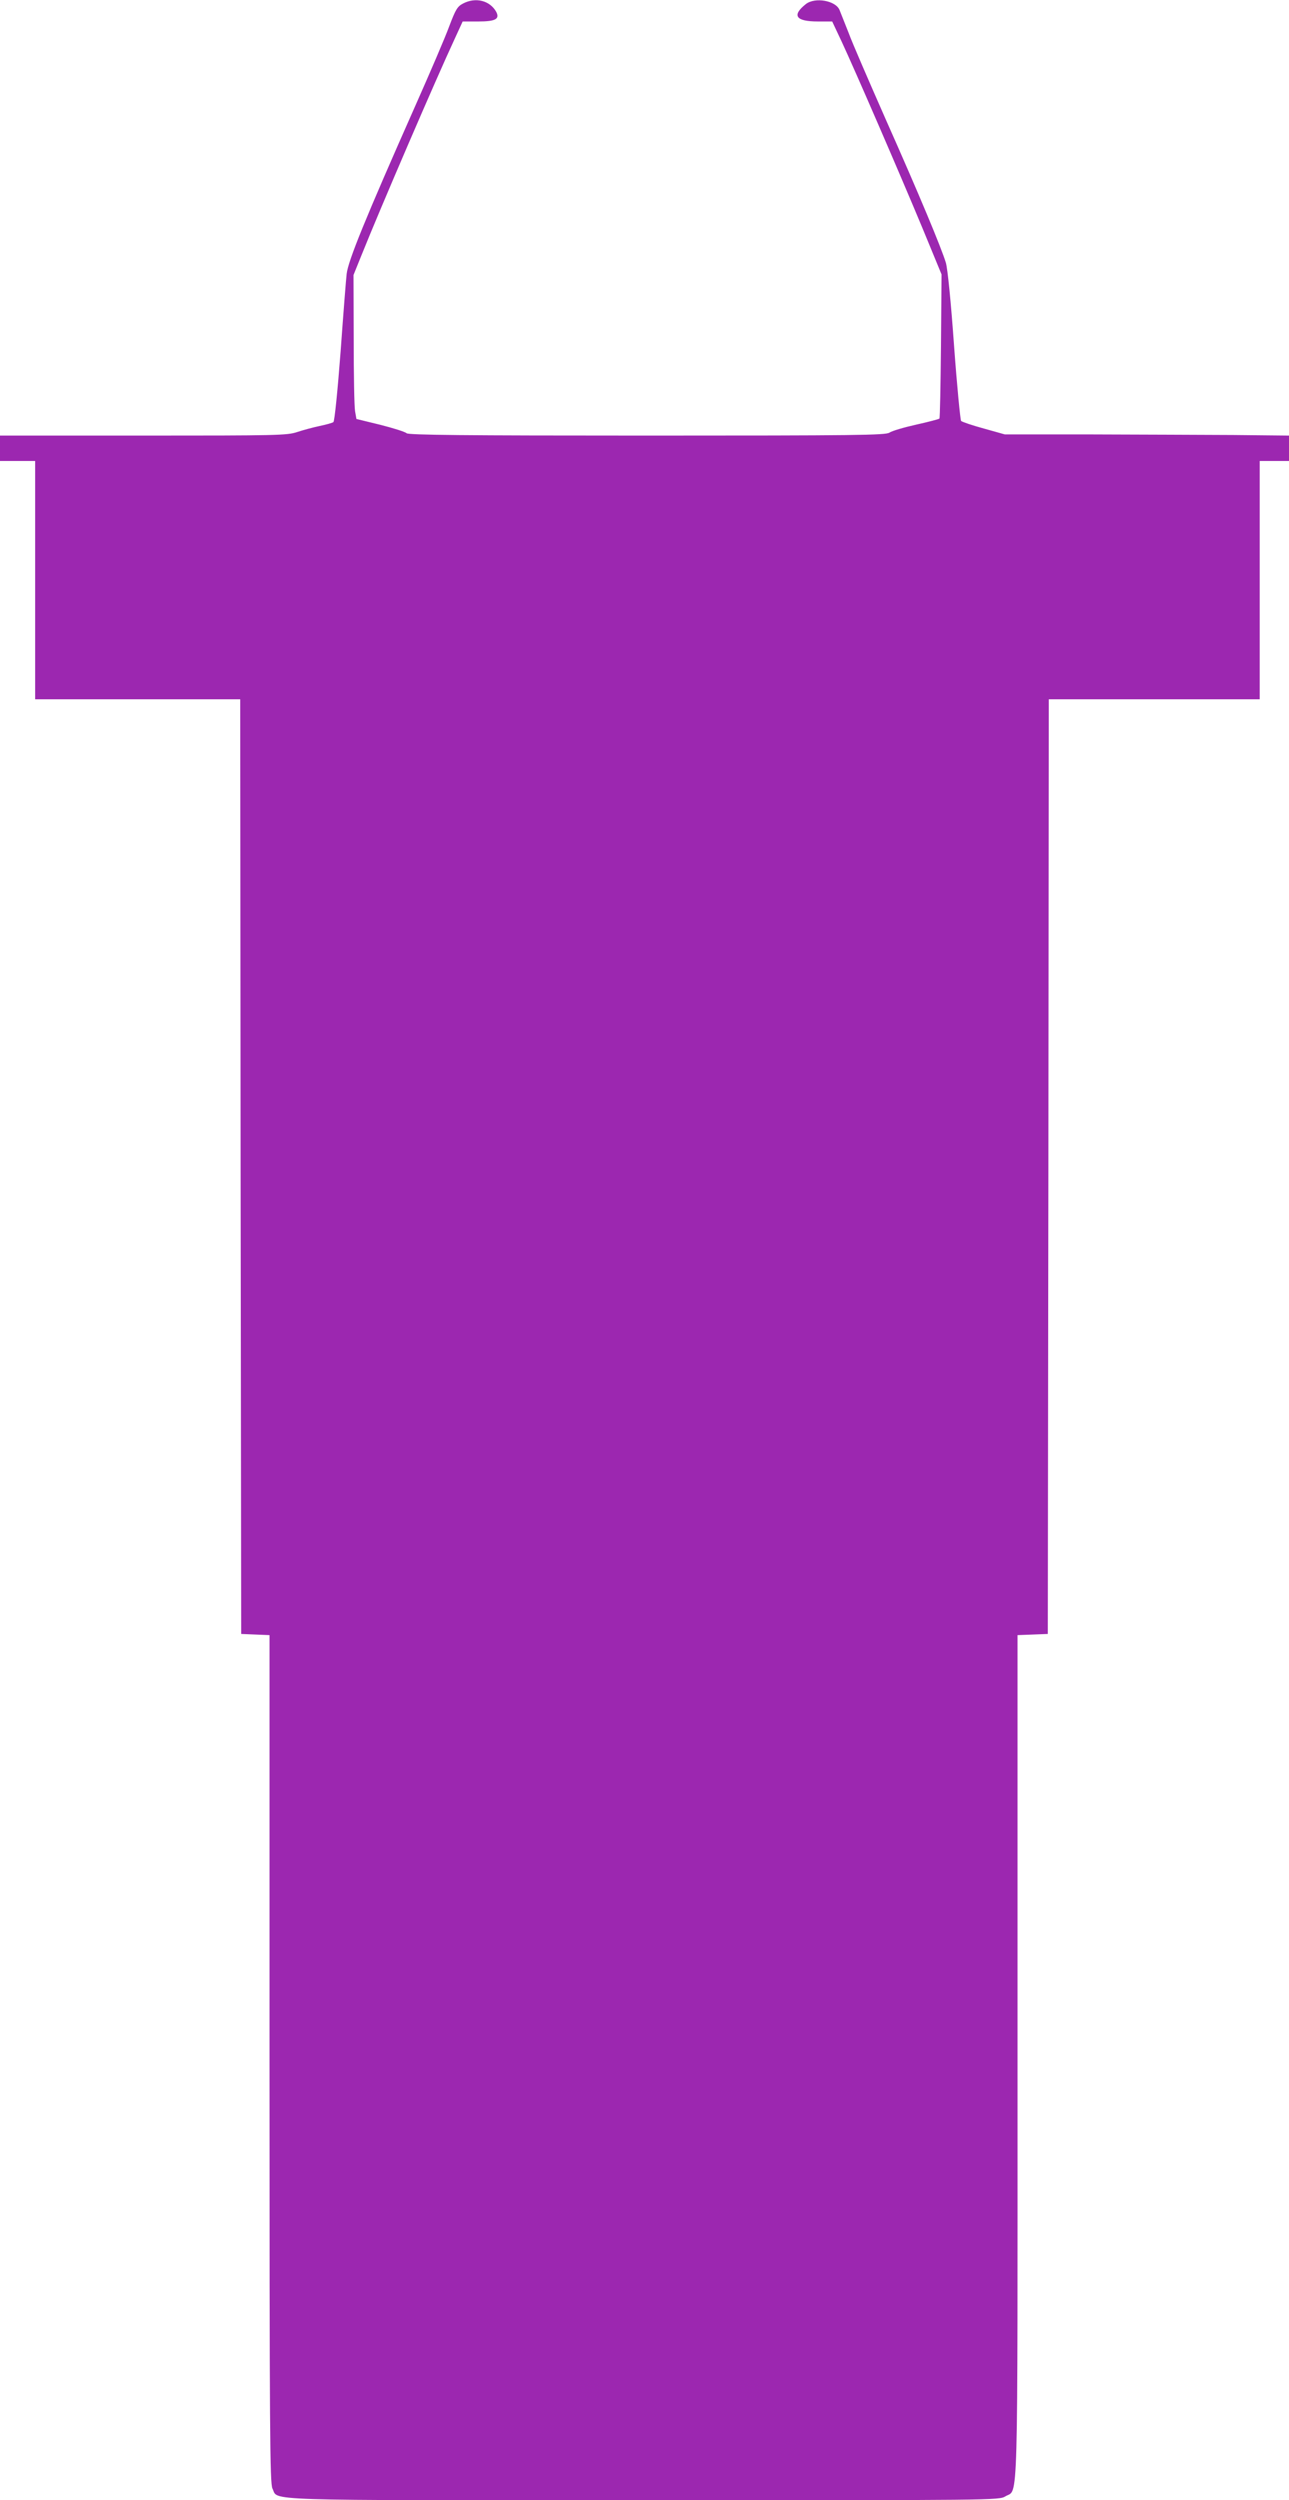 <?xml version="1.0" standalone="no"?>
<!DOCTYPE svg PUBLIC "-//W3C//DTD SVG 20010904//EN"
 "http://www.w3.org/TR/2001/REC-SVG-20010904/DTD/svg10.dtd">
<svg version="1.0" xmlns="http://www.w3.org/2000/svg"
 width="660pt" height="1280pt" viewBox="0 0 660 1280"
 preserveAspectRatio="xMidYMid meet">
<g transform="translate(0,1280) scale(0.1,-0.1)"
fill="#9c27b0" stroke="none">
<path d="M2371 12782 c-29 -15 -38 -30 -71 -117 -20 -55 -99 -239 -175 -410
-255 -575 -342 -789 -350 -857 -3 -24 -17 -203 -31 -398 -15 -197 -31 -358
-37 -361 -5 -4 -37 -13 -71 -20 -33 -7 -85 -21 -115 -31 -51 -17 -103 -18
-788 -18 l-733 0 0 -65 0 -65 90 0 90 0 0 -610 0 -610 525 0 525 0 2 -2392 3
-2393 73 -3 72 -3 0 -2170 c0 -1920 2 -2173 15 -2199 33 -64 -106 -60 1897
-60 1811 0 1823 0 1856 20 67 41 62 -128 62 2249 l0 2160 78 3 77 3 3 2393 2
2392 540 0 540 0 0 610 0 610 75 0 75 0 0 65 0 65 -287 3 c-159 1 -486 2 -728
3 l-440 0 -107 30 c-59 16 -112 34 -117 39 -4 6 -21 179 -36 385 -16 226 -33
395 -42 425 -23 76 -134 343 -307 732 -85 193 -172 393 -191 445 -20 51 -41
103 -46 116 -19 49 -126 68 -173 31 -73 -58 -52 -89 62 -89 l73 0 48 -102 c69
-148 296 -672 413 -953 l99 -240 -3 -367 c-2 -201 -5 -369 -8 -371 -3 -3 -56
-17 -119 -31 -63 -14 -124 -32 -137 -41 -21 -13 -167 -15 -1242 -15 -937 0
-1221 3 -1230 12 -7 7 -67 26 -134 43 l-123 30 -7 40 c-4 22 -7 188 -7 368
l-1 329 40 99 c96 240 384 908 479 1112 l40 87 79 0 c88 0 112 12 93 49 -32
58 -105 77 -170 43z"/>
</g>
</svg>
